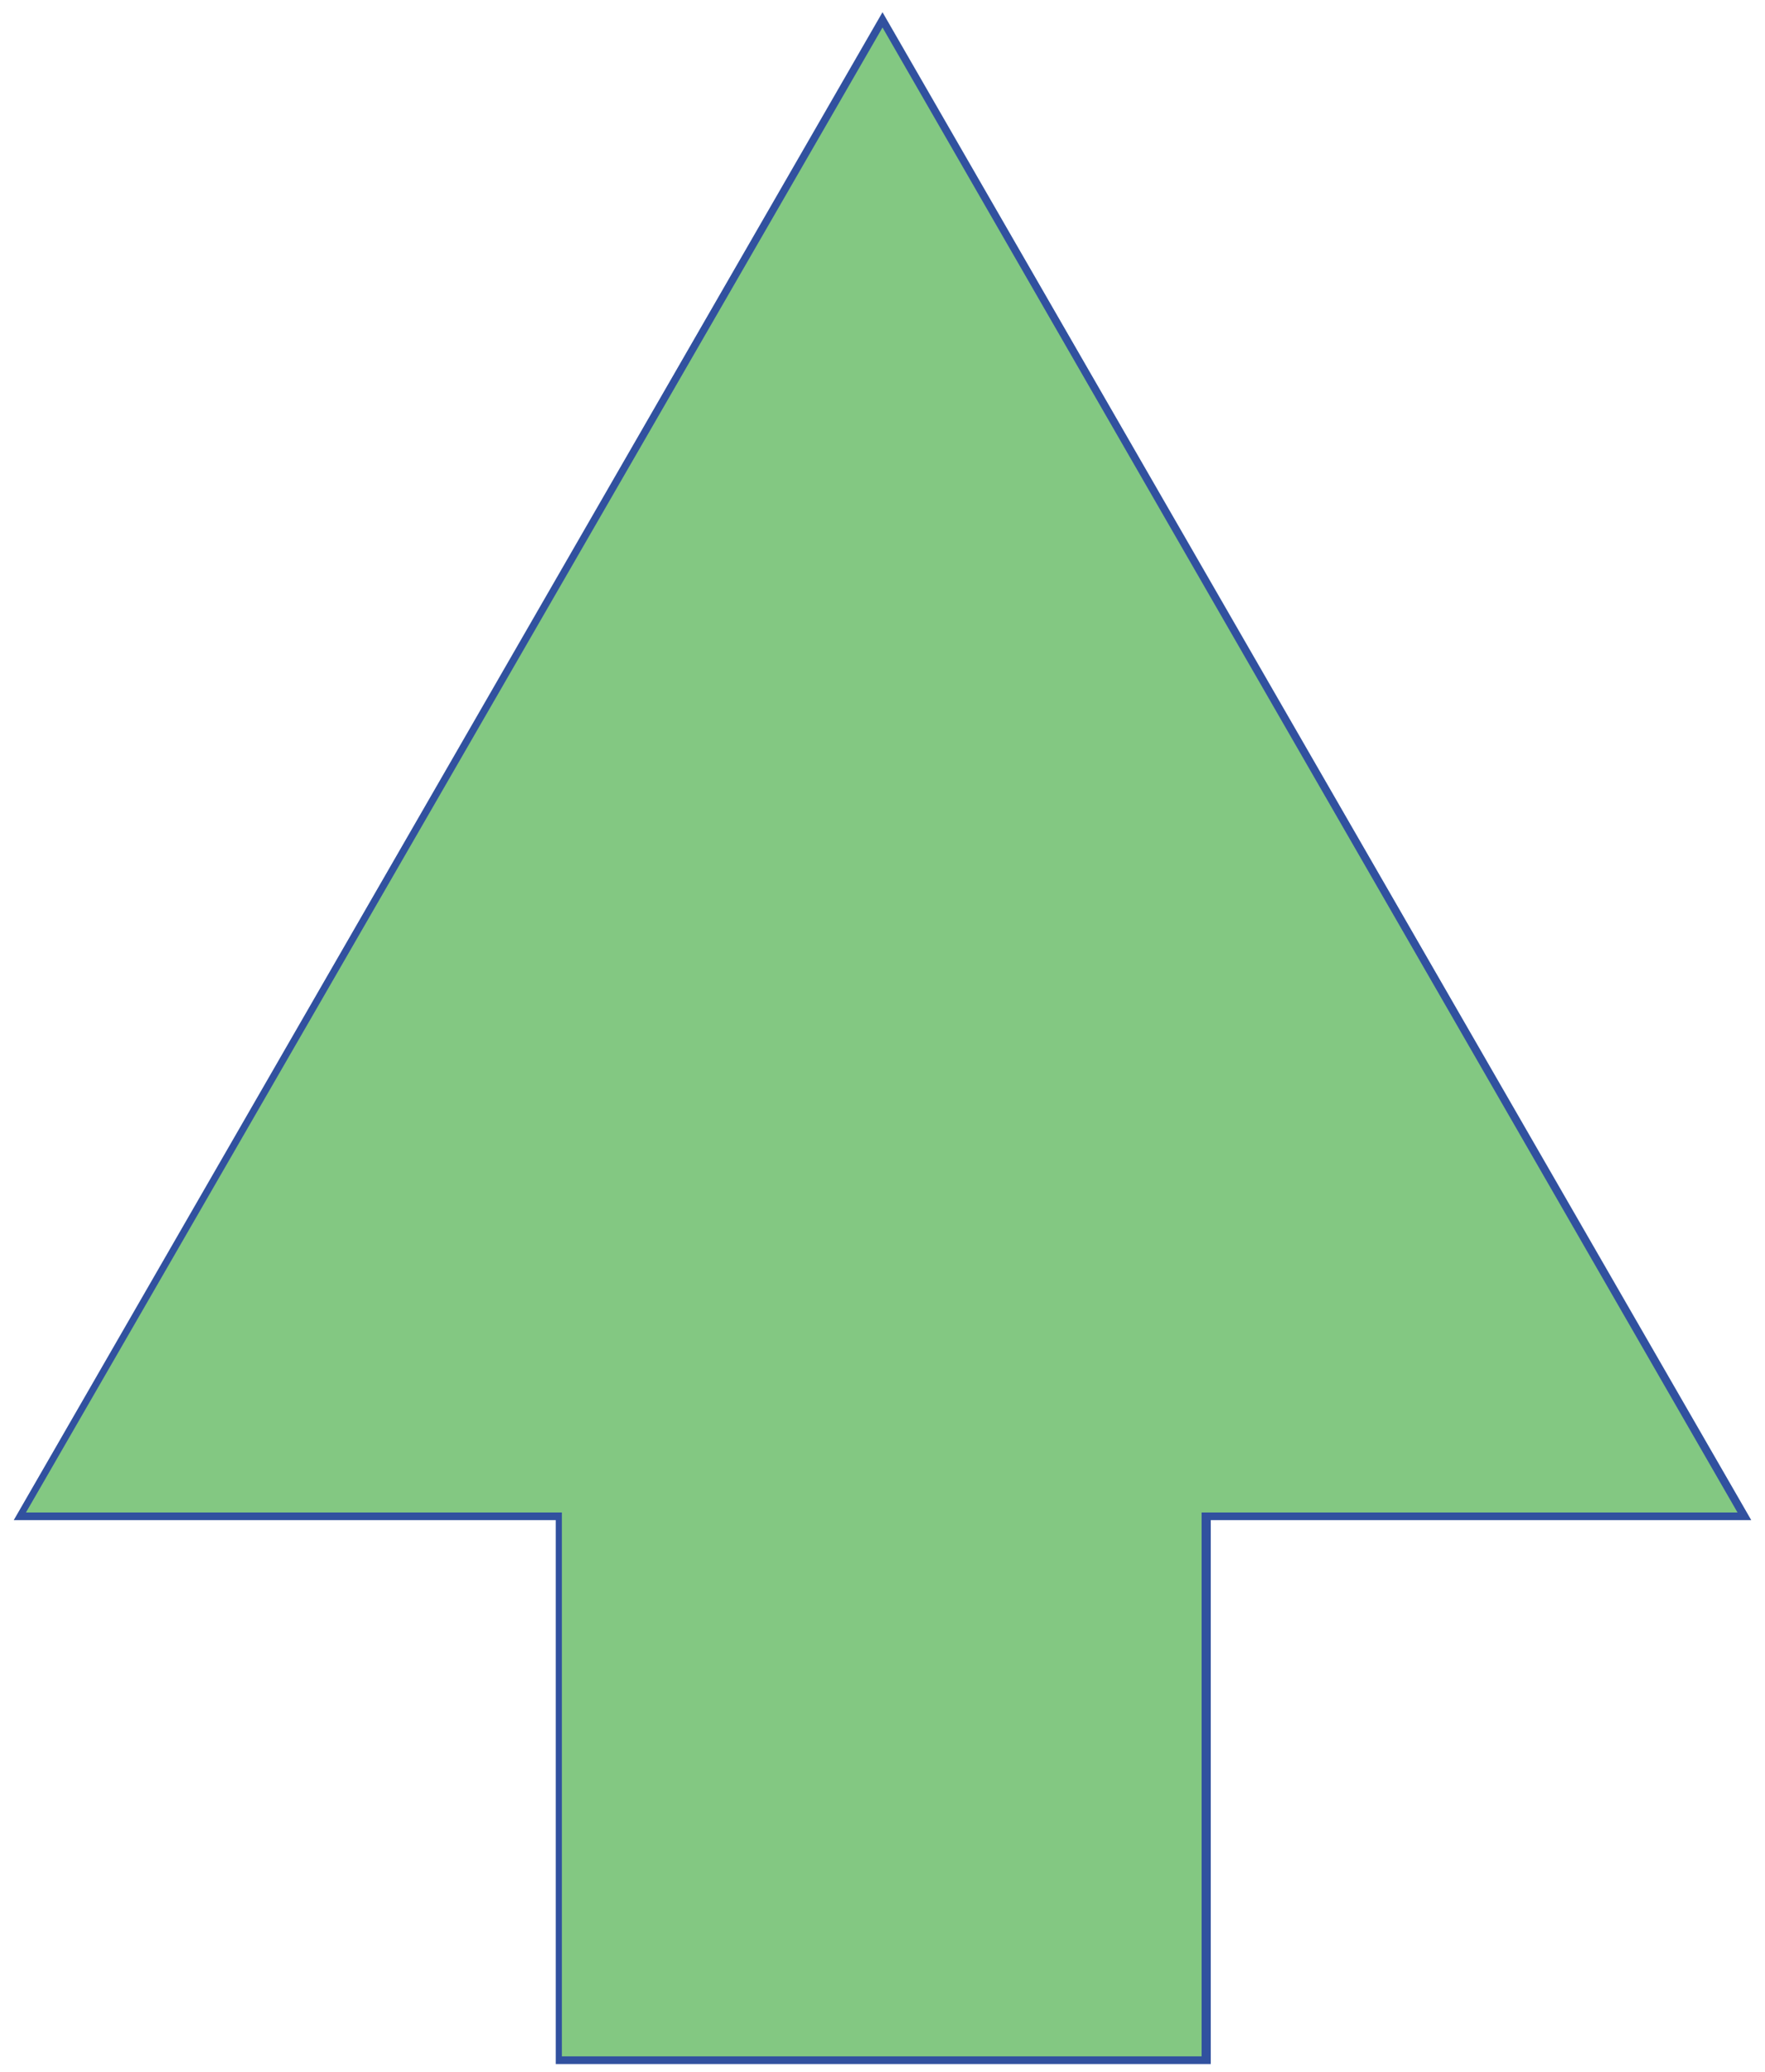<?xml version="1.0" encoding="utf-8"?>
<!-- Generator: Adobe Illustrator 24.2.1, SVG Export Plug-In . SVG Version: 6.00 Build 0)  -->
<svg version="1.2" baseProfile="tiny" id="Ebene_1" xmlns="http://www.w3.org/2000/svg" xmlns:xlink="http://www.w3.org/1999/xlink"
	 x="0px" y="0px" viewBox="0 0 115.6 135.6" overflow="visible" xml:space="preserve">
<g id="Layer_2">
	<g id="Layer_5">
		<g>
			<polygon fill="#83C882" points="36.6,134.8 36.6,99.2 1.3,99.2 57.8,1.3 114.3,99.2 79,99.2 79,134.8 			"/>
			<path fill="#31519F" d="M57.8,1.8l56,97.2H79.2h-0.5v0.5v35.1H36.8V99.5V99h-0.5H1.7L57.8,1.8 M57.8,0.8L57.8,0.8L0.9,99.5h35.5
				v35.6h42.9l0,0V99.5h35.4L57.8,0.8L57.8,0.8z"/>
		</g>
	</g>
</g>
</svg>
